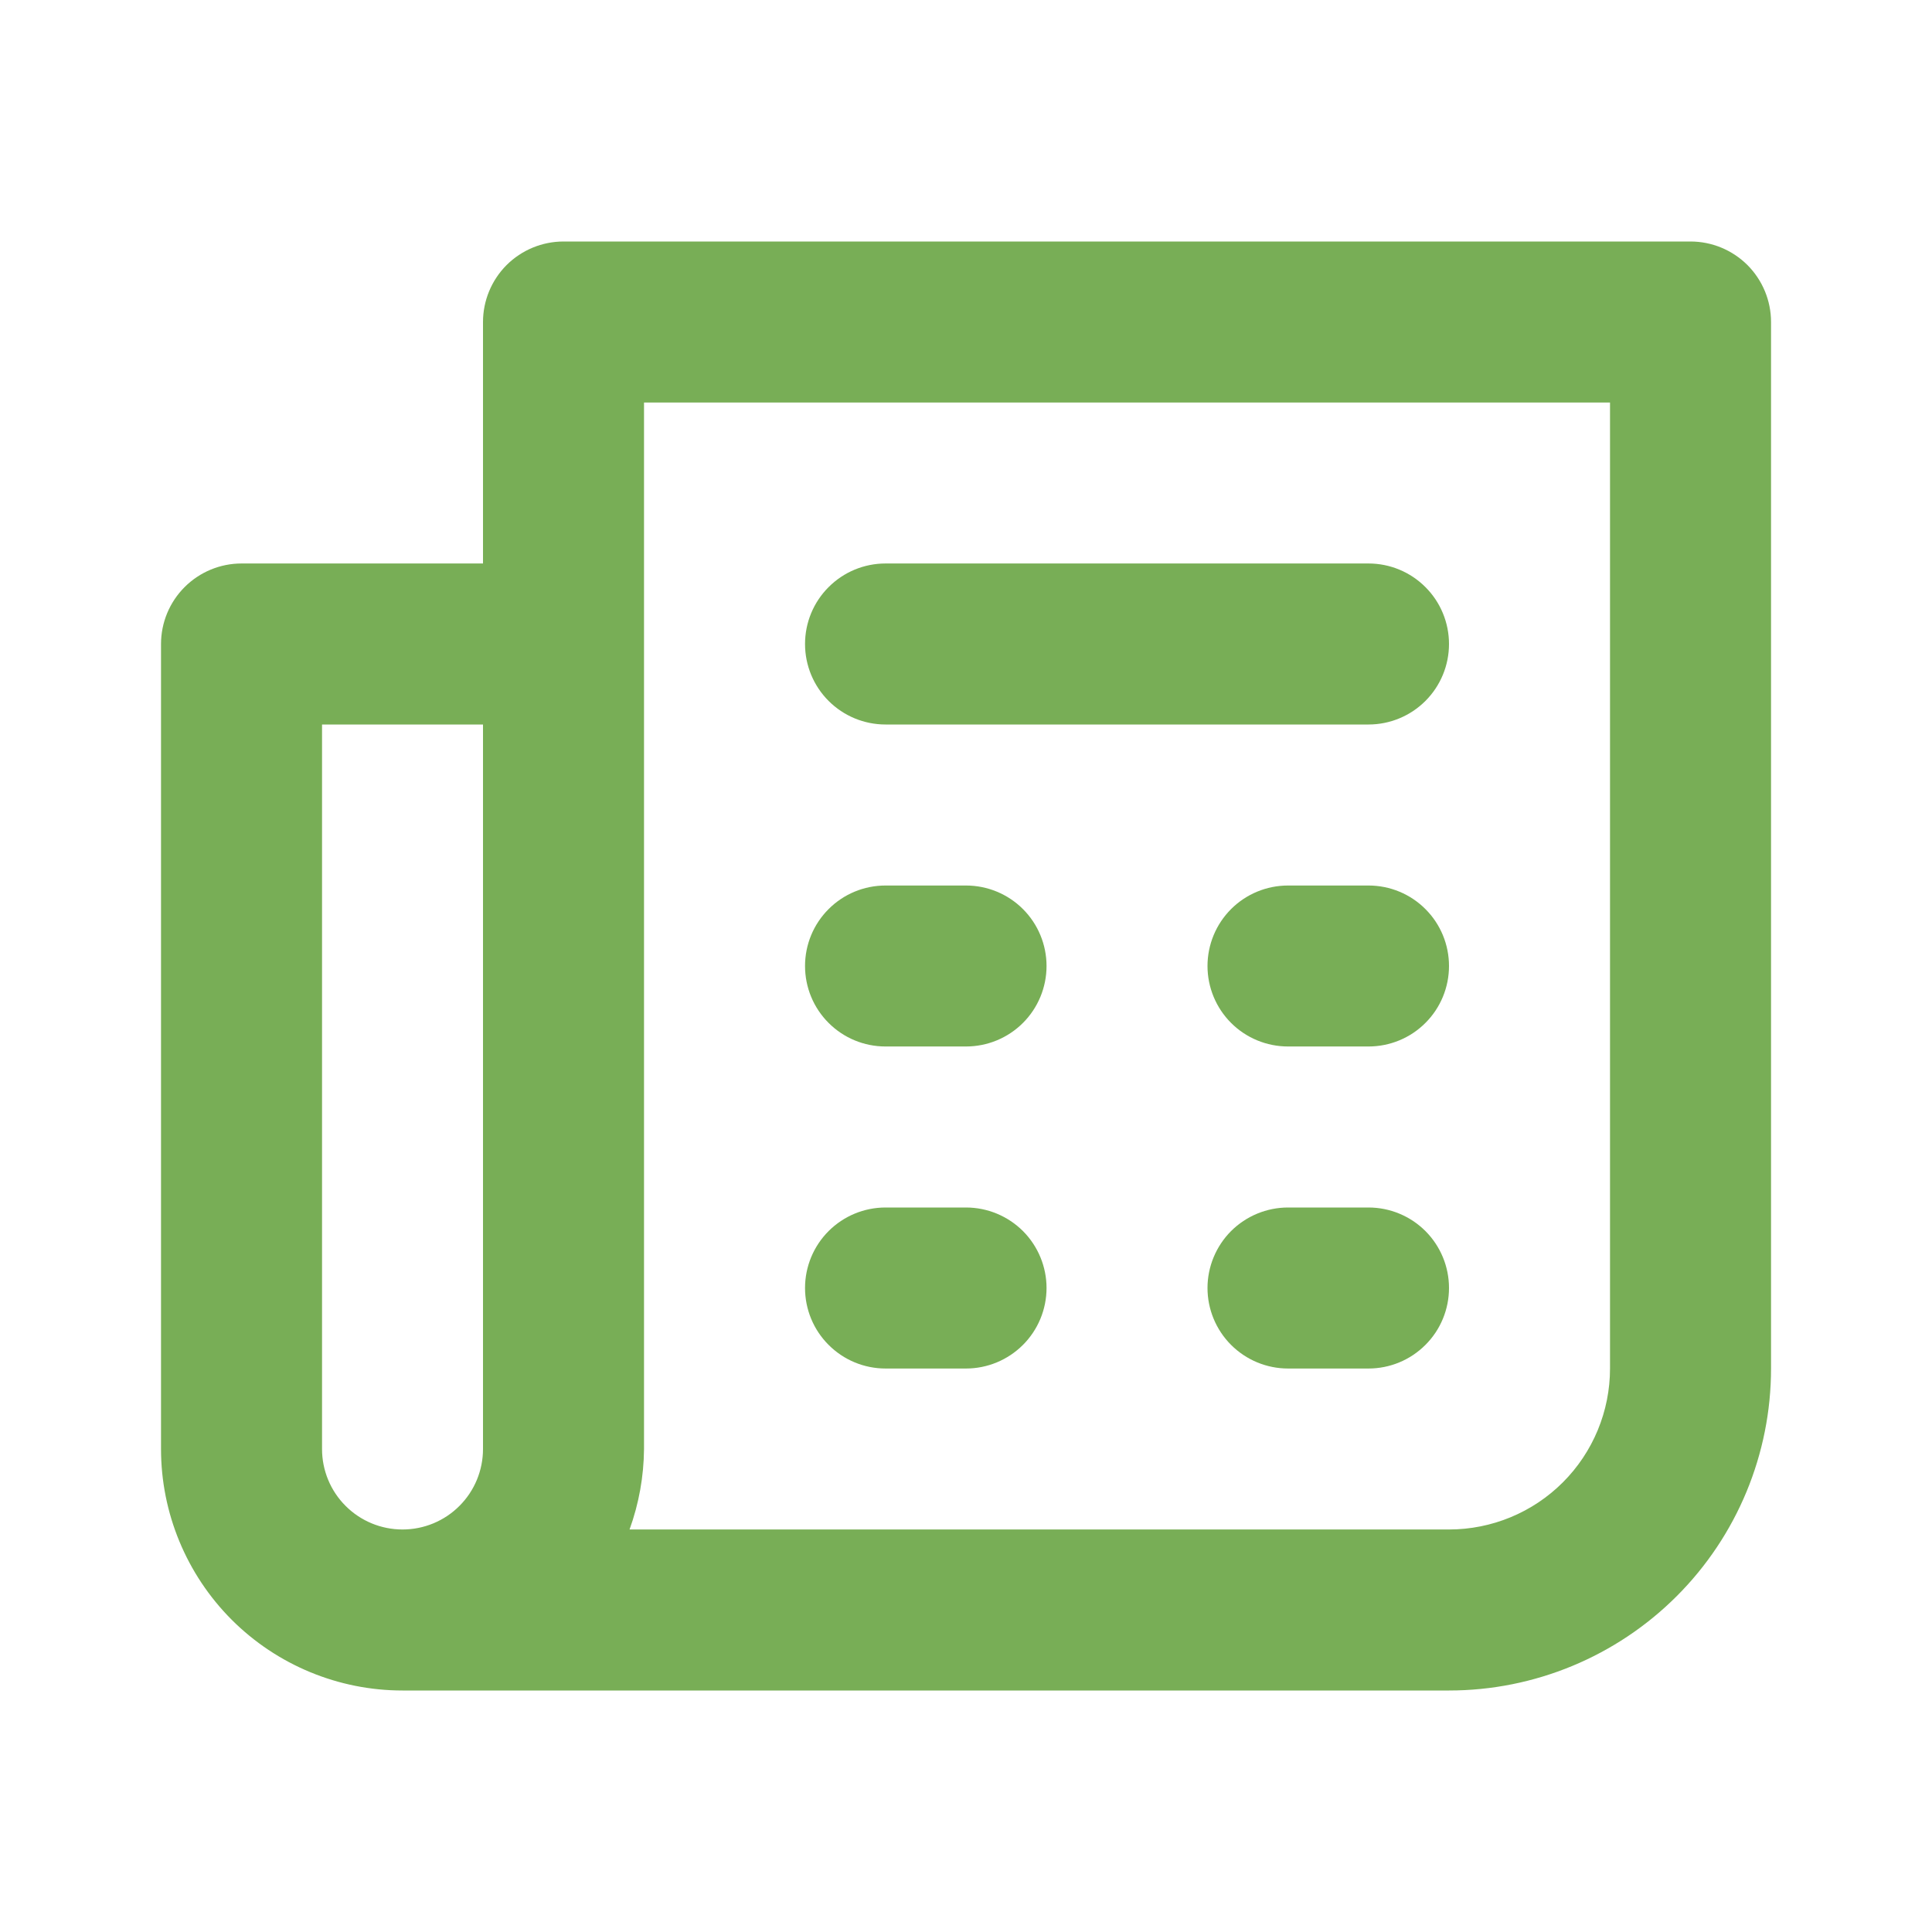 <svg width="35" height="35" viewBox="0 0 35 35" fill="none" xmlns="http://www.w3.org/2000/svg">
<path d="M24.792 16.042H23.334C22.947 16.042 22.576 16.195 22.302 16.469C22.029 16.742 21.875 17.113 21.875 17.5C21.875 17.887 22.029 18.258 22.302 18.531C22.576 18.805 22.947 18.958 23.334 18.958H24.792C25.179 18.958 25.55 18.805 25.823 18.531C26.097 18.258 26.25 17.887 26.25 17.5C26.25 17.113 26.097 16.742 25.823 16.469C25.55 16.195 25.179 16.042 24.792 16.042ZM24.792 21.875H23.334C22.947 21.875 22.576 22.029 22.302 22.302C22.029 22.576 21.875 22.947 21.875 23.333C21.875 23.72 22.029 24.091 22.302 24.364C22.576 24.638 22.947 24.792 23.334 24.792H24.792C25.179 24.792 25.55 24.638 25.823 24.364C26.097 24.091 26.25 23.72 26.25 23.333C26.25 22.947 26.097 22.576 25.823 22.302C25.55 22.029 25.179 21.875 24.792 21.875ZM16.042 13.125H24.792C25.179 13.125 25.55 12.971 25.823 12.698C26.097 12.424 26.25 12.053 26.25 11.667C26.25 11.28 26.097 10.909 25.823 10.636C25.55 10.362 25.179 10.208 24.792 10.208H16.042C15.655 10.208 15.284 10.362 15.011 10.636C14.737 10.909 14.584 11.28 14.584 11.667C14.584 12.053 14.737 12.424 15.011 12.698C15.284 12.971 15.655 13.125 16.042 13.125V13.125ZM30.625 4.375H10.209C9.822 4.375 9.451 4.529 9.177 4.802C8.904 5.076 8.75 5.447 8.75 5.833V10.208H4.375C3.989 10.208 3.618 10.362 3.344 10.636C3.071 10.909 2.917 11.28 2.917 11.667V26.25C2.917 27.41 3.378 28.523 4.198 29.344C5.019 30.164 6.132 30.625 7.292 30.625H26.25C27.797 30.625 29.281 30.01 30.375 28.916C31.469 27.823 32.084 26.339 32.084 24.792V5.833C32.084 5.447 31.93 5.076 31.657 4.802C31.383 4.529 31.012 4.375 30.625 4.375V4.375ZM8.75 26.25C8.75 26.637 8.597 27.008 8.323 27.281C8.05 27.555 7.679 27.708 7.292 27.708C6.905 27.708 6.534 27.555 6.261 27.281C5.987 27.008 5.834 26.637 5.834 26.25V13.125H8.75V26.25ZM29.167 24.792C29.167 25.565 28.86 26.307 28.313 26.854C27.766 27.401 27.024 27.708 26.25 27.708H11.405C11.574 27.241 11.663 26.747 11.667 26.25V7.292H29.167V24.792ZM16.042 18.958H17.5C17.887 18.958 18.258 18.805 18.532 18.531C18.805 18.258 18.959 17.887 18.959 17.5C18.959 17.113 18.805 16.742 18.532 16.469C18.258 16.195 17.887 16.042 17.5 16.042H16.042C15.655 16.042 15.284 16.195 15.011 16.469C14.737 16.742 14.584 17.113 14.584 17.5C14.584 17.887 14.737 18.258 15.011 18.531C15.284 18.805 15.655 18.958 16.042 18.958V18.958ZM16.042 24.792H17.5C17.887 24.792 18.258 24.638 18.532 24.364C18.805 24.091 18.959 23.72 18.959 23.333C18.959 22.947 18.805 22.576 18.532 22.302C18.258 22.029 17.887 21.875 17.5 21.875H16.042C15.655 21.875 15.284 22.029 15.011 22.302C14.737 22.576 14.584 22.947 14.584 23.333C14.584 23.72 14.737 24.091 15.011 24.364C15.284 24.638 15.655 24.792 16.042 24.792V24.792Z" fill="#78AE56"/>
</svg>

